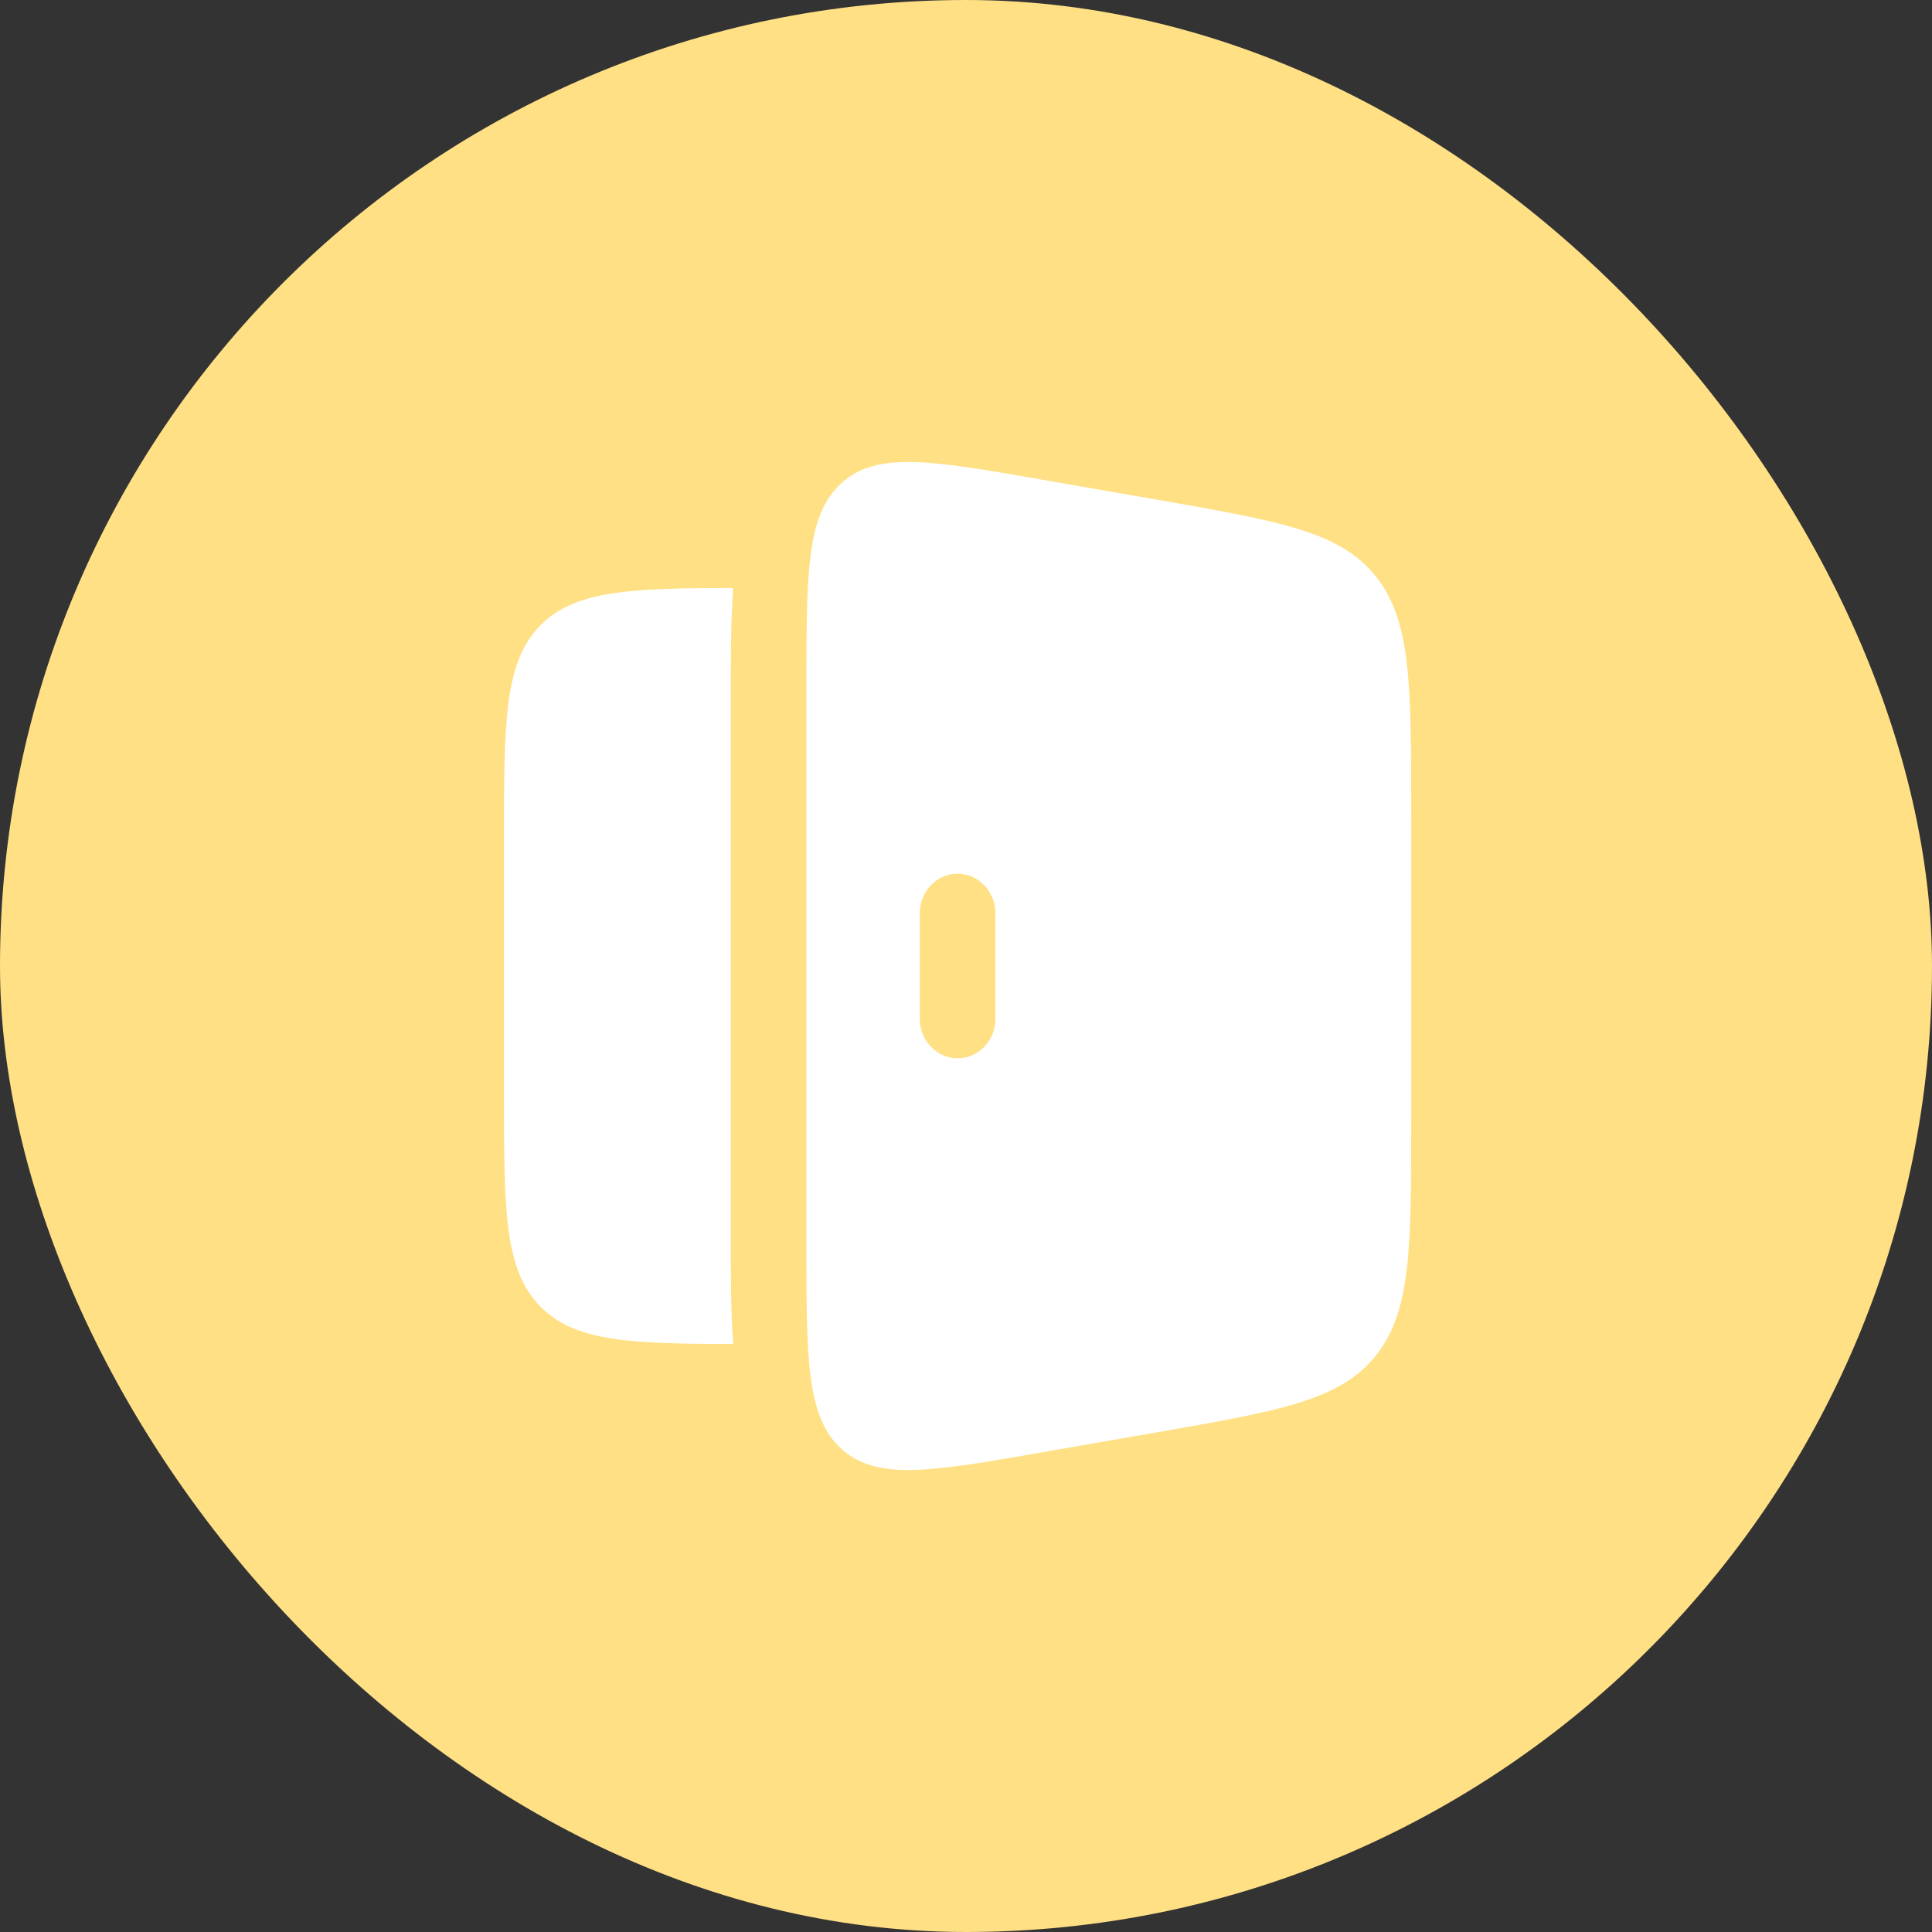<svg xmlns="http://www.w3.org/2000/svg" width="46" height="46" viewBox="0 0 46 46" fill="none"><rect x="0" y="0" width="46" height="46" fill="#333333" stroke="none"/><rect width="46" height="46" rx="23" fill="#FFE085"></rect><path fill-rule="evenodd" clip-rule="evenodd" d="M20.049 11.49C19.2 12.243 19.2 13.619 19.2 16.372V29.628C19.2 32.381 19.2 33.757 20.049 34.51C20.897 35.262 22.195 35.036 24.789 34.583L27.584 34.096C30.457 33.595 31.894 33.344 32.747 32.29C33.6 31.236 33.6 29.712 33.6 26.663V19.337C33.6 16.288 33.6 14.764 32.747 13.71C31.894 12.656 30.457 12.405 27.584 11.904L24.789 11.417C22.195 10.964 20.897 10.738 20.049 11.49ZM22.8 20.802C23.297 20.802 23.7 21.224 23.7 21.744V24.256C23.7 24.776 23.297 25.198 22.8 25.198C22.303 25.198 21.9 24.776 21.9 24.256V21.744C21.9 21.224 22.303 20.802 22.8 20.802Z" fill="white"></path><path d="M17.457 14C14.987 14.004 13.699 14.058 12.879 14.878C12 15.757 12 17.171 12 20V26C12 28.828 12 30.242 12.879 31.121C13.699 31.942 14.987 31.996 17.457 32C17.4 31.252 17.4 30.387 17.4 29.452V16.547C17.4 15.613 17.4 14.748 17.457 14Z" fill="white"></path></svg>